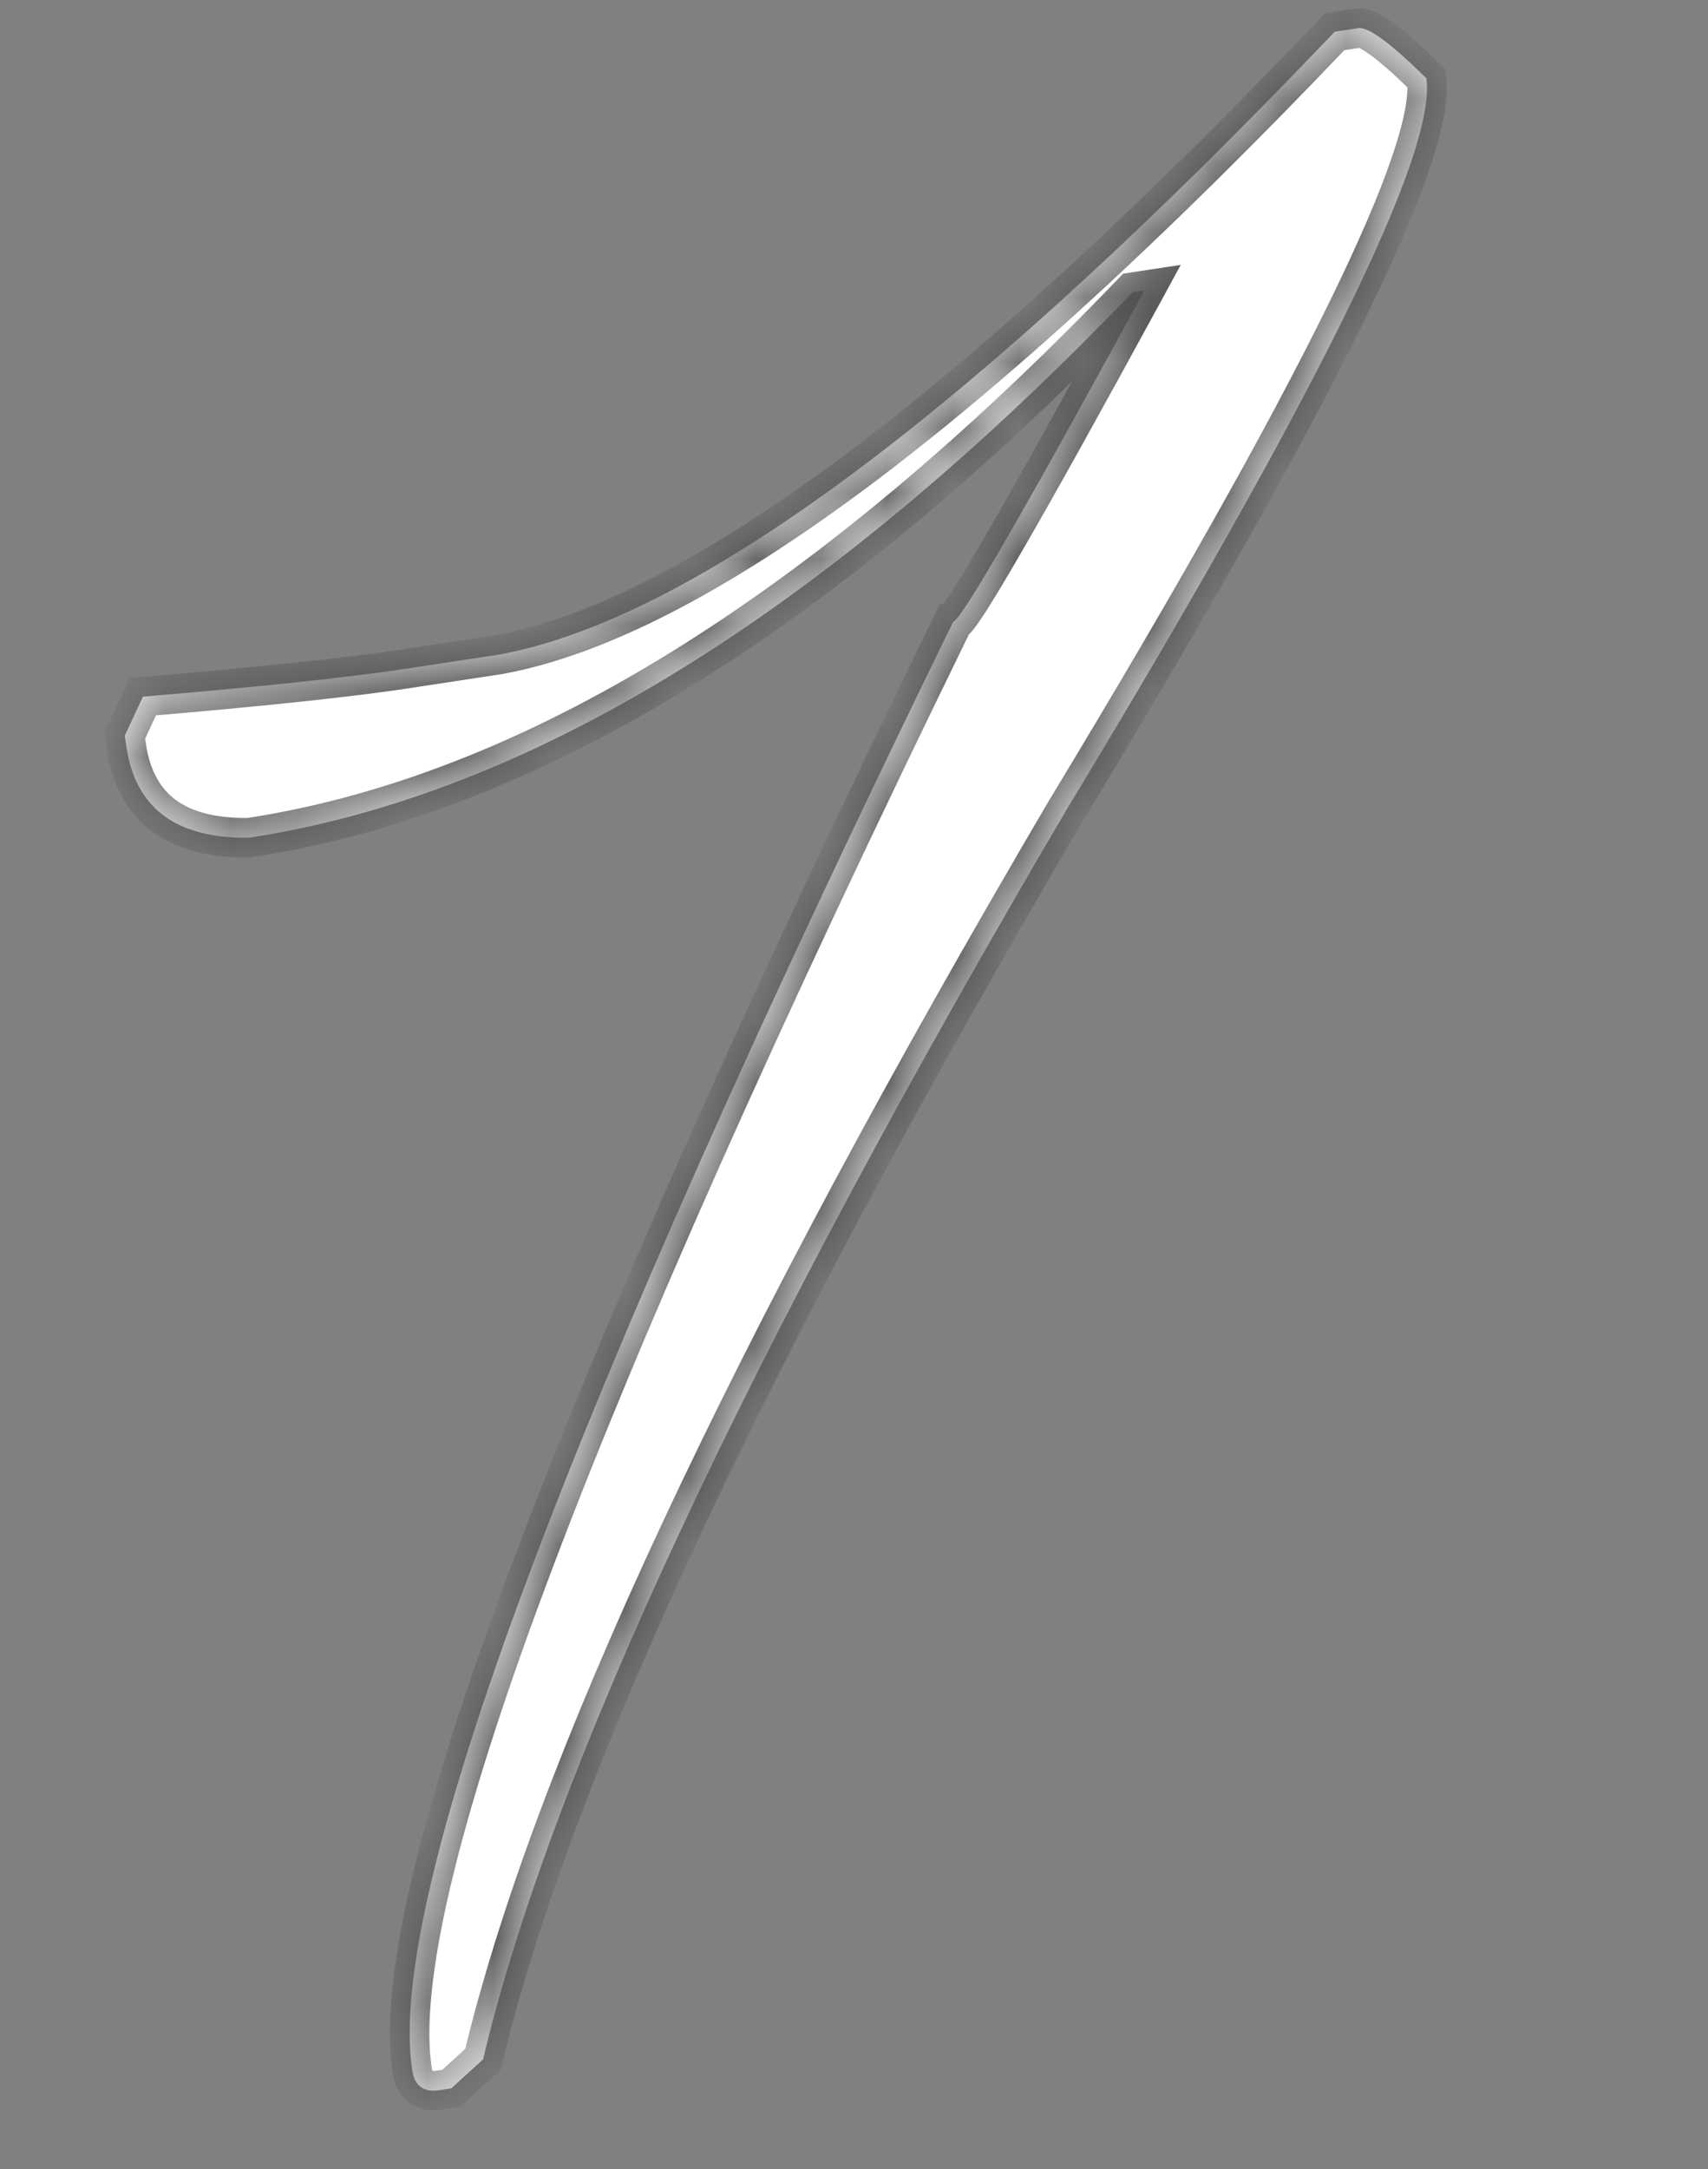 <?xml version="1.0" encoding="UTF-8"?> <svg xmlns="http://www.w3.org/2000/svg" width="26" height="33" viewBox="0 0 26 33" fill="none"><rect x="0" y="0" width="26" height="33" fill="#808080" stroke="none"/><mask id="path-1-inside-1_105_4206" fill="white"><path d="M20.677 0.428C20.827 0.405 21.172 0.659 21.712 1.19C21.881 2.299 20.055 6.01 16.233 12.323C11.362 20.605 8.402 26.941 7.353 31.331L6.869 31.773L6.689 31.8C6.449 31.837 6.311 31.735 6.275 31.495C5.873 28.859 8.619 21.513 14.51 9.459C14.63 9.441 15.6 7.76 17.422 4.418L17.242 4.445C12.558 9.326 8.075 12.093 3.79 12.745C2.689 12.759 2.067 12.302 1.926 11.373L1.899 11.193L2.176 10.599C3.992 10.446 5.32 10.305 6.158 10.177L7.597 9.959C10.579 9.413 14.819 6.254 20.317 0.483L20.677 0.428Z"></path></mask><path d="M20.677 0.428C20.827 0.405 21.172 0.659 21.712 1.19C21.881 2.299 20.055 6.01 16.233 12.323C11.362 20.605 8.402 26.941 7.353 31.331L6.869 31.773L6.689 31.8C6.449 31.837 6.311 31.735 6.275 31.495C5.873 28.859 8.619 21.513 14.51 9.459C14.63 9.441 15.6 7.76 17.422 4.418L17.242 4.445C12.558 9.326 8.075 12.093 3.79 12.745C2.689 12.759 2.067 12.302 1.926 11.373L1.899 11.193L2.176 10.599C3.992 10.446 5.32 10.305 6.158 10.177L7.597 9.959C10.579 9.413 14.819 6.254 20.317 0.483L20.677 0.428Z" fill="white"></path><path d="M21.712 1.19L22.009 1.145L21.994 1.046L21.923 0.976L21.712 1.19ZM16.233 12.323L15.976 12.168L15.974 12.171L16.233 12.323ZM7.353 31.331L7.555 31.553L7.623 31.491L7.645 31.401L7.353 31.331ZM6.869 31.773L6.914 32.069L7.003 32.056L7.071 31.994L6.869 31.773ZM14.51 9.459L14.465 9.162L14.309 9.186L14.24 9.327L14.51 9.459ZM17.422 4.418L17.685 4.561L17.974 4.03L17.376 4.121L17.422 4.418ZM17.242 4.445L17.197 4.148L17.096 4.164L17.025 4.237L17.242 4.445ZM3.79 12.745L3.794 13.045L3.815 13.044L3.835 13.041L3.79 12.745ZM1.899 11.193L1.627 11.066L1.589 11.149L1.602 11.238L1.899 11.193ZM2.176 10.599L2.151 10.3L1.978 10.315L1.904 10.472L2.176 10.599ZM7.597 9.959L7.642 10.255L7.651 10.254L7.597 9.959ZM20.317 0.483L20.272 0.186L20.171 0.201L20.1 0.276L20.317 0.483ZM20.722 0.724C20.67 0.732 20.653 0.713 20.699 0.734C20.736 0.752 20.792 0.785 20.87 0.843C21.026 0.957 21.236 1.142 21.502 1.404L21.923 0.976C21.649 0.707 21.416 0.499 21.226 0.36C21.132 0.29 21.04 0.231 20.953 0.191C20.875 0.154 20.759 0.112 20.632 0.131L20.722 0.724ZM21.416 1.235C21.446 1.433 21.388 1.811 21.181 2.412C20.98 2.997 20.654 3.75 20.2 4.672C19.292 6.516 17.886 9.014 15.976 12.168L16.49 12.479C18.402 9.319 19.819 6.804 20.738 4.937C21.198 4.004 21.536 3.226 21.749 2.607C21.956 2.003 22.063 1.501 22.009 1.145L21.416 1.235ZM15.974 12.171C11.101 20.457 8.121 26.825 7.061 31.261L7.645 31.401C8.683 27.057 11.623 20.754 16.492 12.476L15.974 12.171ZM7.151 31.109L6.667 31.551L7.071 31.994L7.555 31.553L7.151 31.109ZM6.823 31.476L6.644 31.503L6.734 32.097L6.914 32.069L6.823 31.476ZM6.644 31.503C6.57 31.515 6.566 31.497 6.583 31.51C6.601 31.523 6.582 31.524 6.571 31.45L5.978 31.54C6.003 31.706 6.072 31.878 6.228 31.993C6.383 32.107 6.568 32.122 6.734 32.097L6.644 31.503ZM6.571 31.45C6.48 30.849 6.565 29.942 6.856 28.703C7.145 27.473 7.63 25.944 8.314 24.114C9.681 20.454 11.835 15.614 14.779 9.591L14.24 9.327C11.293 15.358 9.129 20.218 7.752 23.904C7.063 25.746 6.569 27.302 6.272 28.566C5.976 29.823 5.869 30.823 5.978 31.54L6.571 31.45ZM14.555 9.755C14.627 9.744 14.678 9.711 14.697 9.697C14.721 9.68 14.741 9.662 14.754 9.648C14.782 9.62 14.809 9.588 14.833 9.557C14.882 9.492 14.942 9.404 15.012 9.296C15.152 9.077 15.344 8.756 15.587 8.335C16.075 7.491 16.774 6.233 17.685 4.561L17.158 4.274C16.248 5.945 15.551 7.198 15.068 8.035C14.826 8.454 14.639 8.765 14.507 8.971C14.44 9.075 14.39 9.147 14.357 9.192C14.348 9.202 14.342 9.21 14.337 9.216C14.332 9.222 14.33 9.224 14.33 9.224C14.331 9.223 14.332 9.222 14.335 9.219C14.338 9.217 14.343 9.212 14.351 9.207C14.359 9.201 14.4 9.172 14.465 9.162L14.555 9.755ZM17.376 4.121L17.197 4.148L17.287 4.742L17.467 4.714L17.376 4.121ZM17.025 4.237C12.364 9.096 7.936 11.811 3.745 12.448L3.835 13.041C8.213 12.376 12.753 9.557 17.458 4.653L17.025 4.237ZM3.786 12.445C3.274 12.451 2.916 12.347 2.676 12.171C2.443 11.999 2.284 11.732 2.223 11.328L1.63 11.418C1.709 11.943 1.932 12.368 2.32 12.654C2.702 12.935 3.205 13.052 3.794 13.045L3.786 12.445ZM2.223 11.328L2.195 11.148L1.602 11.238L1.63 11.418L2.223 11.328ZM2.171 11.32L2.448 10.726L1.904 10.472L1.627 11.066L2.171 11.32ZM2.202 10.898C4.018 10.745 5.354 10.603 6.204 10.474L6.113 9.881C5.285 10.007 3.966 10.147 2.151 10.3L2.202 10.898ZM6.204 10.474L7.642 10.255L7.551 9.662L6.113 9.881L6.204 10.474ZM7.651 10.254C9.209 9.969 11.059 9.01 13.193 7.421C15.332 5.828 17.779 3.582 20.535 0.689L20.1 0.276C17.358 3.155 14.936 5.374 12.834 6.94C10.728 8.509 8.966 9.403 7.543 9.664L7.651 10.254ZM20.363 0.779L20.722 0.724L20.632 0.131L20.272 0.186L20.363 0.779Z" fill="#4B4B4B" mask="url(#path-1-inside-1_105_4206)"></path></svg> 